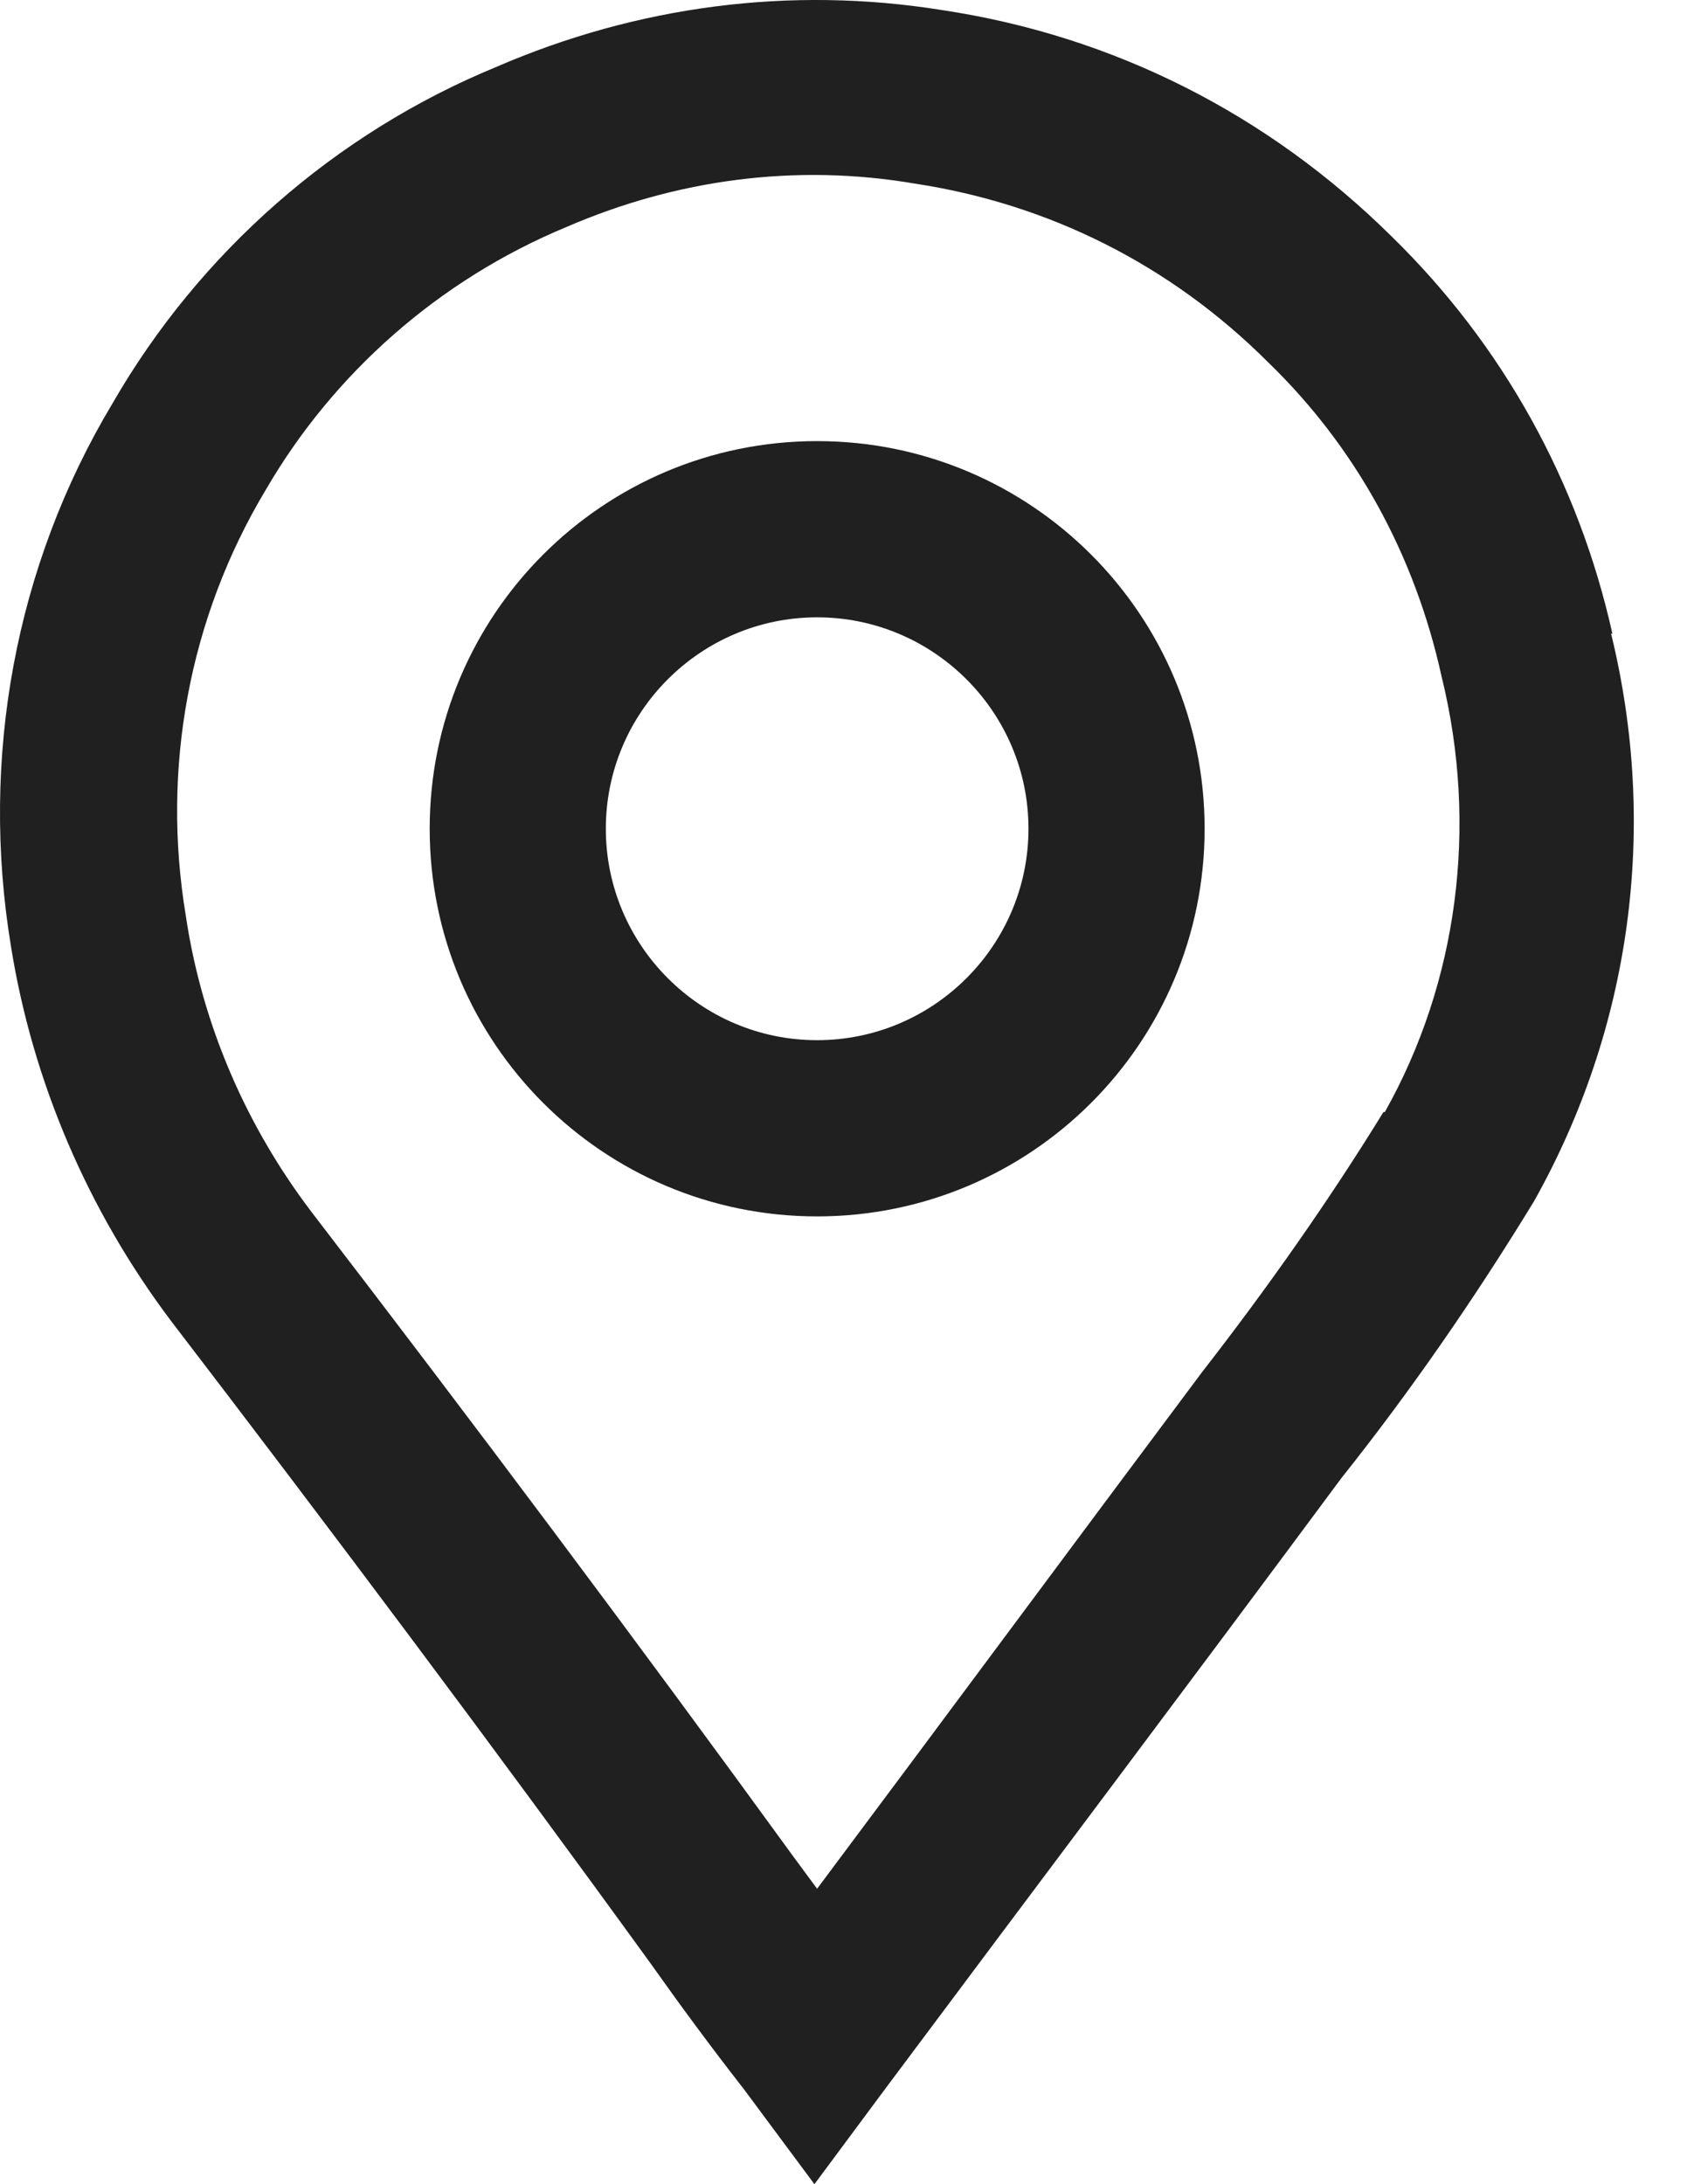 <svg width="17" height="22" viewBox="0 0 17 22" fill="none" xmlns="http://www.w3.org/2000/svg">
<g id="pin-outline">
<g id="Vector">
<path d="M16.248 6.382C15.907 4.852 15.143 3.474 14.023 2.381C12.781 1.153 11.224 0.361 9.49 0.101C7.961 -0.144 6.419 0.06 4.999 0.675C3.374 1.344 2.009 2.545 1.135 4.061C0.152 5.699 -0.203 7.638 0.111 9.535C0.33 10.9 0.889 12.197 1.722 13.303C3.333 15.406 4.971 17.59 6.555 19.775C6.855 20.198 7.156 20.607 7.497 21.044L8.207 22L8.917 21.044C10.446 18.996 11.989 16.949 13.518 14.887C14.214 14.013 14.856 13.085 15.457 12.102C16.439 10.354 16.712 8.334 16.235 6.382H16.248ZM13.941 11.201C13.395 12.088 12.781 12.962 12.112 13.822C10.815 15.556 9.531 17.29 8.234 19.024C8.152 18.915 8.084 18.819 8.002 18.71C6.405 16.512 4.767 14.327 3.142 12.211C2.487 11.351 2.036 10.327 1.872 9.221C1.627 7.747 1.9 6.231 2.678 4.934C3.36 3.76 4.425 2.818 5.709 2.286C6.814 1.808 8.016 1.644 9.217 1.849C10.569 2.054 11.798 2.668 12.781 3.651C13.654 4.497 14.255 5.576 14.528 6.818C14.897 8.32 14.692 9.89 13.955 11.201H13.941Z" fill="#202020"/>
<path d="M8.234 4.443C6.077 4.443 4.33 6.19 4.33 8.347C4.33 10.505 6.077 12.252 8.234 12.252C10.391 12.252 12.139 10.505 12.139 8.347C12.139 6.19 10.391 4.443 8.234 4.443ZM8.234 10.477C7.06 10.477 6.105 9.522 6.105 8.347C6.105 7.173 7.06 6.218 8.234 6.218C9.408 6.218 10.364 7.173 10.364 8.347C10.364 9.522 9.408 10.477 8.234 10.477Z" fill="#202020"/>
</g>
</g>
</svg>
